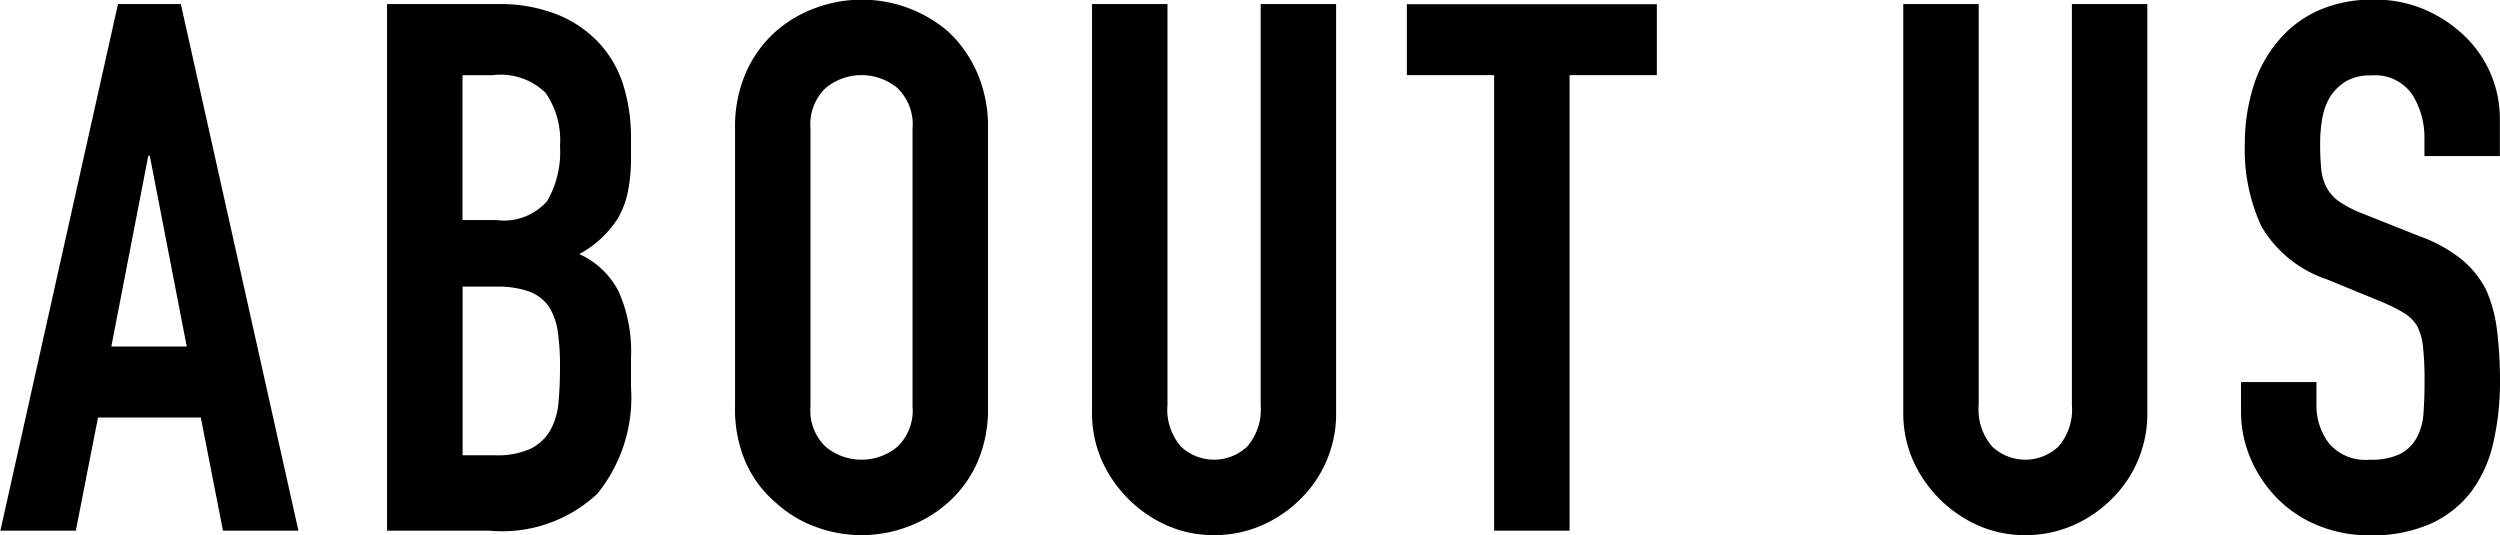 <svg xmlns="http://www.w3.org/2000/svg" width="81.124" height="17.374"><path d="M3.612 11.245l1.2-6.192h.048l1.2 6.192H3.612zM2.46 17.221l.72-3.672h3.336l.72 3.672h2.448L5.868.133h-2.04L.012 17.221H2.46zm13.432 0a4.515 4.515 0 003.492-1.2 4.962 4.962 0 001.092-3.456v-.96a4.764 4.764 0 00-.408-2.16 2.659 2.659 0 00-1.272-1.2 3.375 3.375 0 001.248-1.152 2.829 2.829 0 00.324-.84 5.453 5.453 0 00.108-1.176v-.624a5.744 5.744 0 00-.228-1.62 3.611 3.611 0 00-.756-1.38 3.78 3.78 0 00-1.356-.96 5.017 5.017 0 00-2-.36H12.56v17.088h3.336zm.192-7.92a3.094 3.094 0 011.08.156 1.382 1.382 0 01.648.492 2.056 2.056 0 01.288.816 7.708 7.708 0 01.072 1.128q0 .624-.048 1.152a2.274 2.274 0 01-.264.912 1.5 1.5 0 01-.636.6 2.583 2.583 0 01-1.164.216h-1.048V9.301h1.08zm-.072-6.864a2.083 2.083 0 011.692.576 2.7 2.7 0 01.468 1.728 3.166 3.166 0 01-.42 1.788 1.871 1.871 0 01-1.644.612h-1.1v-4.7h1.004zm7.84 10.752a4.326 4.326 0 00.36 1.848 3.664 3.664 0 00.96 1.272 3.841 3.841 0 001.308.792 4.258 4.258 0 002.952 0 4.116 4.116 0 001.332-.792 3.813 3.813 0 00.936-1.272 4.326 4.326 0 00.36-1.848V4.165a4.366 4.366 0 00-.36-1.824 4.019 4.019 0 00-.936-1.32A4.311 4.311 0 0026.48.253a4.048 4.048 0 00-1.308.768 3.854 3.854 0 00-.96 1.32 4.366 4.366 0 00-.36 1.824v9.024zM26.3 4.165a1.627 1.627 0 01.492-1.308 1.823 1.823 0 012.328 0 1.63 1.63 0 01.492 1.308v9.024a1.63 1.63 0 01-.492 1.308 1.823 1.823 0 01-2.328 0 1.627 1.627 0 01-.492-1.308V4.165zM40.908.133v13.008a1.833 1.833 0 01-.432 1.344 1.566 1.566 0 01-2.16 0 1.833 1.833 0 01-.432-1.344V.133h-2.448v13.248a3.8 3.8 0 00.312 1.548 4.168 4.168 0 002.124 2.124 3.75 3.75 0 001.524.312 3.842 3.842 0 001.536-.312 4.084 4.084 0 001.272-.864 3.868 3.868 0 001.152-2.808V.133h-2.444zm10.024 17.088V2.437h2.832v-2.3h-8.112v2.3h2.832v14.784h2.448zM67.232.133v13.008a1.833 1.833 0 01-.432 1.344 1.566 1.566 0 01-2.16 0 1.833 1.833 0 01-.432-1.344V.133H61.76v13.248a3.8 3.8 0 00.312 1.548 4.168 4.168 0 002.124 2.124 3.75 3.75 0 001.524.312 3.842 3.842 0 001.536-.312 4.084 4.084 0 001.272-.864 3.868 3.868 0 001.152-2.808V.133h-2.448zm13.888 3.72a3.712 3.712 0 00-1.1-2.64 4.309 4.309 0 00-1.308-.888 4.061 4.061 0 00-1.668-.336 4.283 4.283 0 00-1.86.372 3.63 3.63 0 00-1.284 1 4.149 4.149 0 00-.792 1.488 6.175 6.175 0 00-.264 1.824 5.9 5.9 0 00.54 2.676 3.88 3.88 0 002.124 1.716l1.752.72a5.756 5.756 0 01.732.36 1.359 1.359 0 01.444.432 1.92 1.92 0 01.192.7 10.345 10.345 0 01.048 1.1q0 .576-.036 1.044a1.9 1.9 0 01-.228.8 1.3 1.3 0 01-.54.516 2.148 2.148 0 01-.972.18 1.543 1.543 0 01-1.332-.54 2 2 0 01-.4-1.212v-.768H72.72v.915a3.9 3.9 0 00.324 1.6 4.187 4.187 0 00.876 1.284 3.929 3.929 0 001.32.864 4.377 4.377 0 001.656.312 4.674 4.674 0 001.992-.384 3.462 3.462 0 001.32-1.056 4.222 4.222 0 00.7-1.572 8.8 8.8 0 00.216-2 13.126 13.126 0 00-.1-1.668 4.543 4.543 0 00-.36-1.308 3.164 3.164 0 00-.792-.972 4.655 4.655 0 00-1.32-.732l-1.872-.744a3.8 3.8 0 01-.756-.384 1.335 1.335 0 01-.42-.456 1.6 1.6 0 01-.18-.6 8.115 8.115 0 01-.036-.84 4.622 4.622 0 01.072-.828 2.01 2.01 0 01.264-.708 1.609 1.609 0 01.5-.48 1.538 1.538 0 01.816-.192 1.465 1.465 0 011.332.612 2.614 2.614 0 01.4 1.452v.552h2.448v-1.2z" fill-rule="evenodd"/></svg>